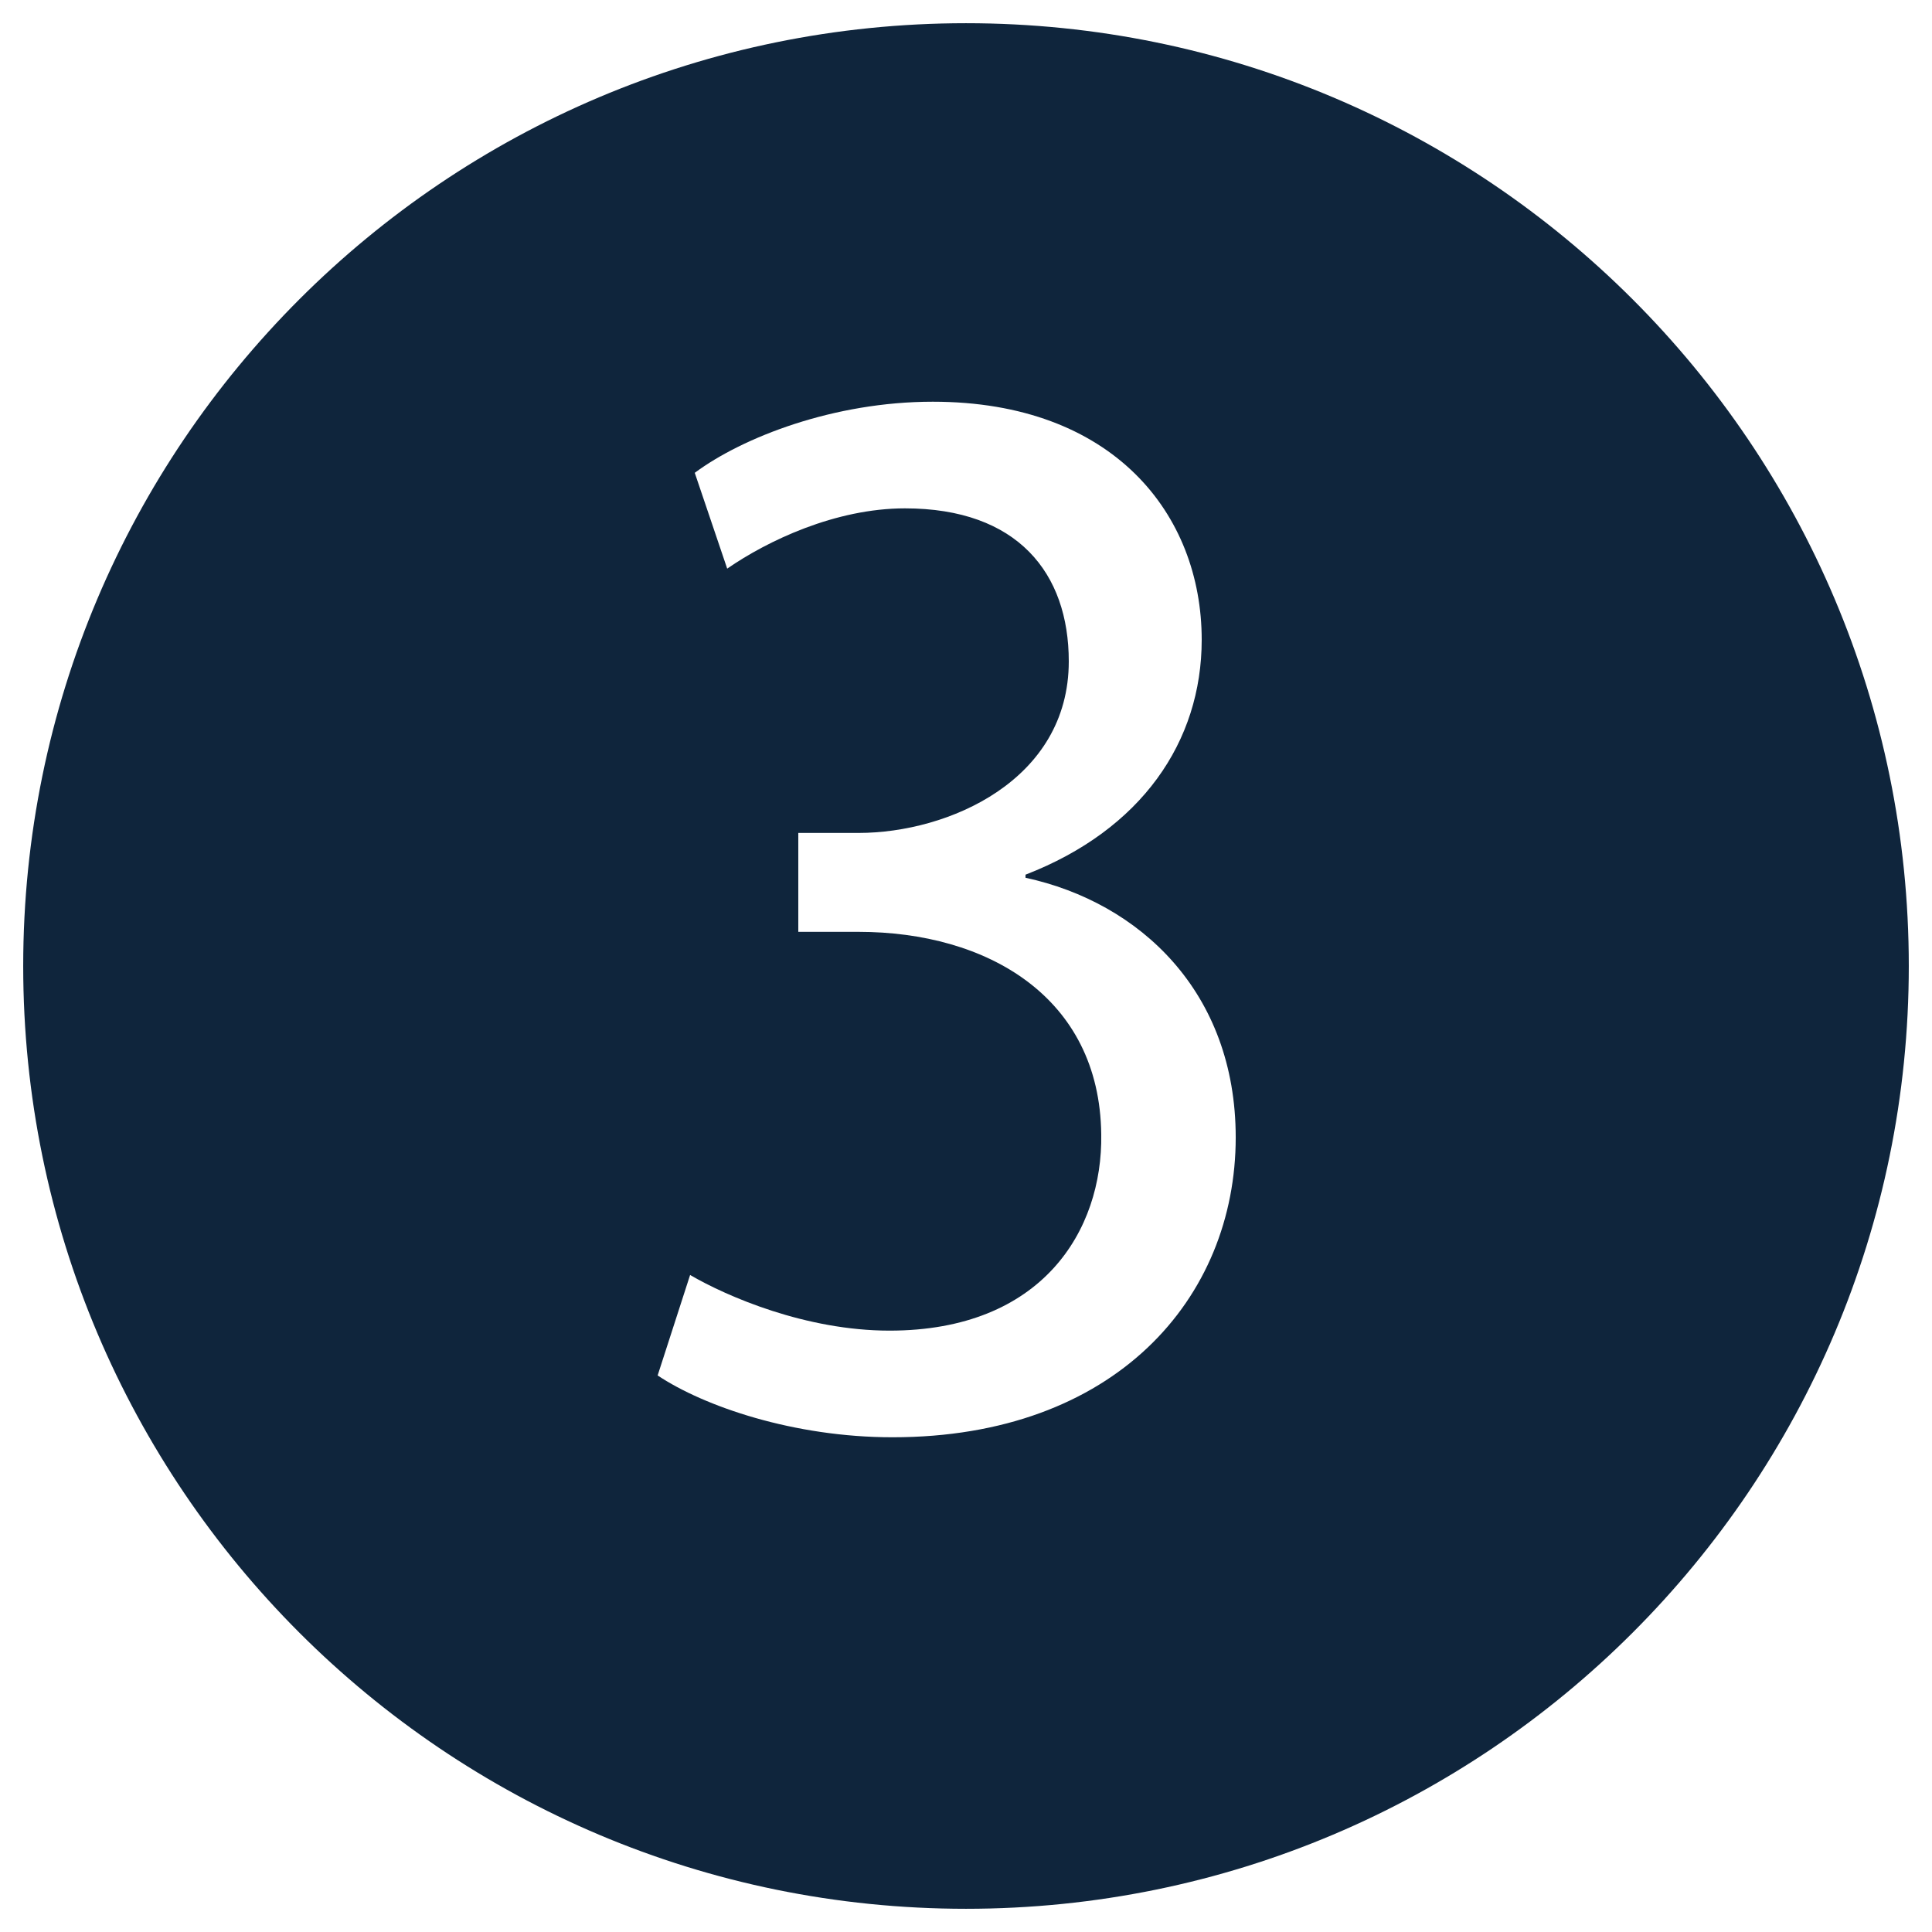<svg xmlns="http://www.w3.org/2000/svg" xmlns:xlink="http://www.w3.org/1999/xlink" width="500" viewBox="0 0 375 375" height="500" preserveAspectRatio="xMidYMid meet"><defs><g></g><clipPath id="e021f1c026"><path d="M 4.504 4.504 L 370.496 4.504 L 370.496 370.496 L 4.504 370.496 Z M 4.504 4.504 " clip-rule="nonzero"></path></clipPath><clipPath id="44c18bb418"><path d="M 187.5 4.504 C 86.434 4.504 4.504 86.434 4.504 187.5 C 4.504 288.566 86.434 370.496 187.5 370.496 C 288.566 370.496 370.496 288.566 370.496 187.5 C 370.496 86.434 288.566 4.504 187.5 4.504 " clip-rule="nonzero"></path></clipPath></defs><rect x="-37.5" width="450" fill="#ffffff" y="-37.5" height="450" fill-opacity="1"></rect><rect x="-37.5" width="450" fill="#ffffff" y="-37.5" height="450" fill-opacity="1"></rect><g clip-path="url(#e021f1c026)"><g clip-path="url(#44c18bb418)"><path fill="#0f253c" d="M 4.504 4.504 L 370.496 4.504 L 370.496 370.496 L 4.504 370.496 Z M 4.504 4.504 " fill-opacity="1" fill-rule="nonzero"></path></g></g><g fill="#ffffff" fill-opacity="1"><g transform="translate(116.25, 275.973)"><g><path d="M 11.398 -9 C 20.398 -3 37.801 3 57 3 C 100.199 3 123.602 -24 123.602 -55.199 C 123.602 -83.398 105 -100.801 82.801 -105.602 L 82.801 -106.199 C 105.301 -114.898 117 -132 117 -151.801 C 117 -176.102 99.898 -198 64.801 -198 C 45.602 -198 27.898 -191.102 18.602 -184.199 L 24.898 -165.602 C 32.699 -171 45.898 -177.301 59.398 -177.301 C 81.301 -177.301 91.199 -164.699 91.199 -147.602 C 91.199 -124.5 67.801 -114.301 50.398 -114.301 L 38.699 -114.301 L 38.699 -95.102 L 50.398 -95.102 C 75.301 -95.102 97.199 -82.5 97.5 -55.801 C 97.801 -37.199 86.102 -17.699 56.398 -17.699 C 40.199 -17.699 24.898 -24.301 17.699 -28.5 Z M 11.398 -9 "></path></g></g></g></svg>